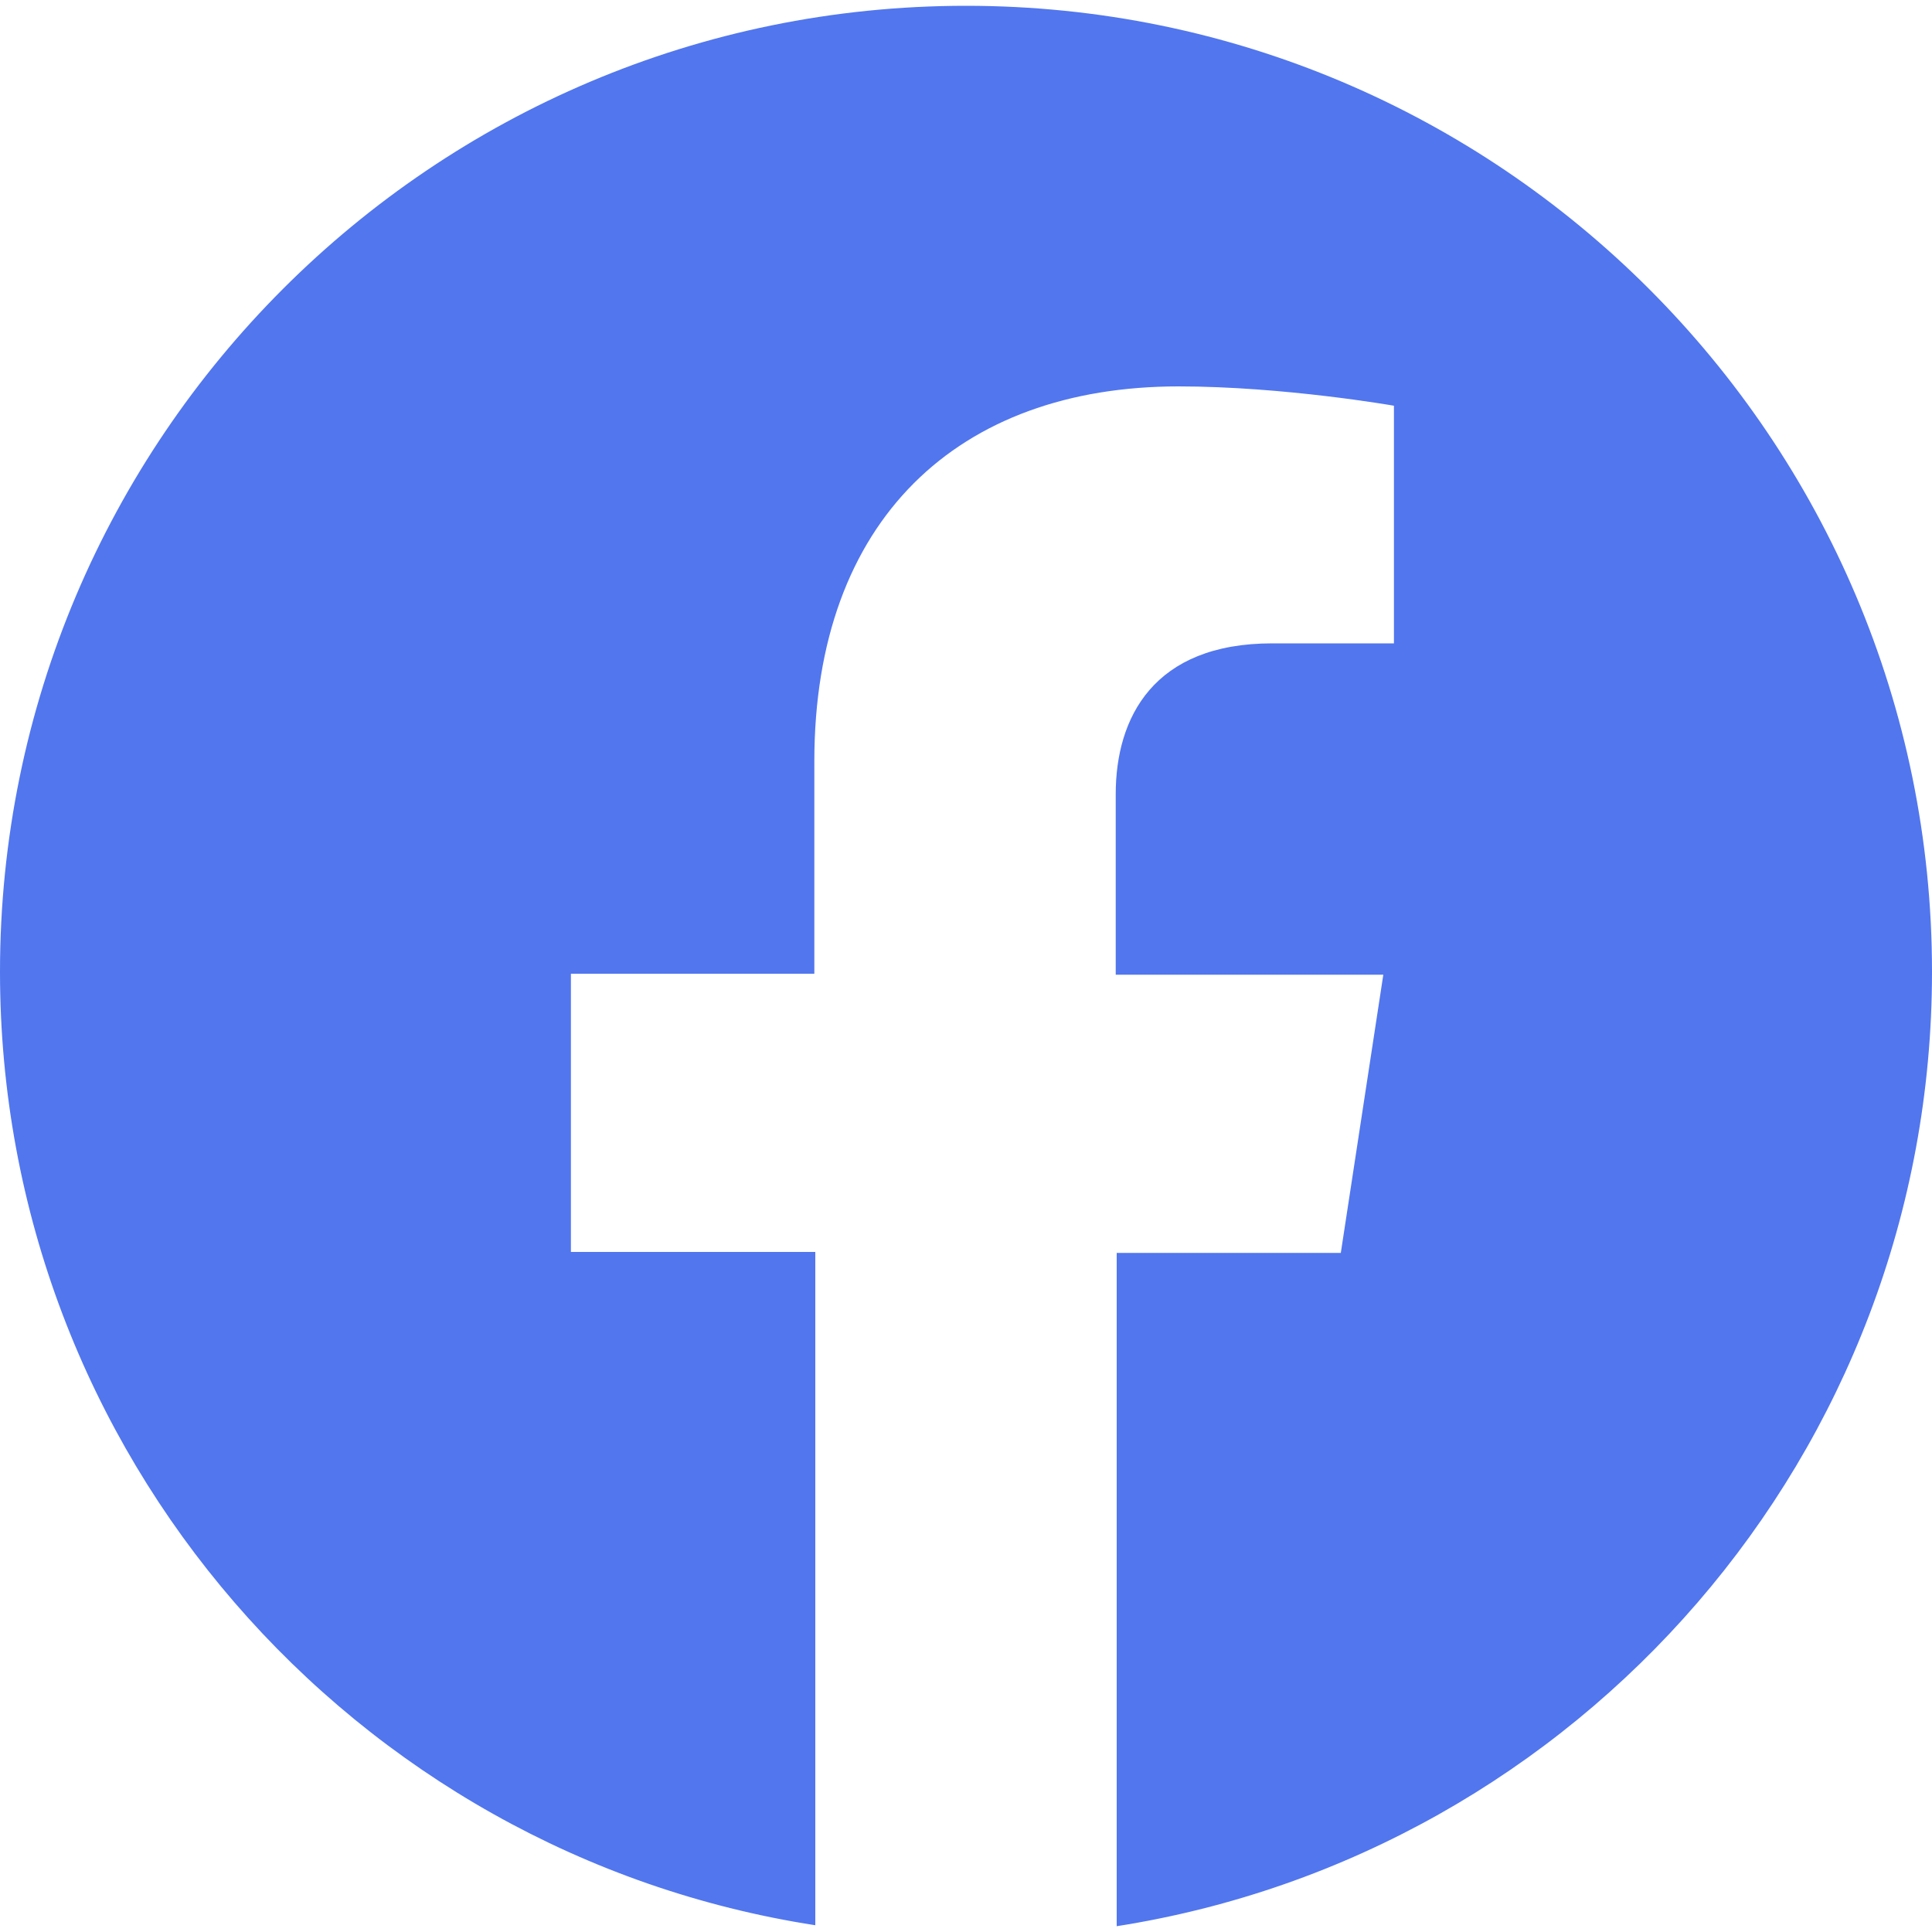 <?xml version="1.0" encoding="utf-8"?>
<!-- Generator: Adobe Illustrator 27.0.0, SVG Export Plug-In . SVG Version: 6.00 Build 0)  -->
<svg version="1.1" id="Layer_1" xmlns="http://www.w3.org/2000/svg" xmlns:xlink="http://www.w3.org/1999/xlink" x="0px" y="0px"
	 viewBox="0 0 200 200" style="enable-background:new 0 0 200 200;" xml:space="preserve">
<style type="text/css">
	.st0{fill:#5176EE;}
</style>
<g>
	<path class="st0" d="M200,100.6c0,49.9-36.6,91.3-84.4,98.8v-69.7h23.2l4.4-28.8h-27.7V82.2c0-7.9,3.9-15.6,16.2-15.6h12.6V42
		c0,0-11.4-2-22.3-2c-22.8,0-37.7,13.8-37.7,38.8v22H59.1v28.8h25.3v69.7C36.6,191.9,0,150.5,0,100.6c0-55.2,44.8-100,100-100
		S200,45.4,200,100.6z"/>
</g>
</svg>
